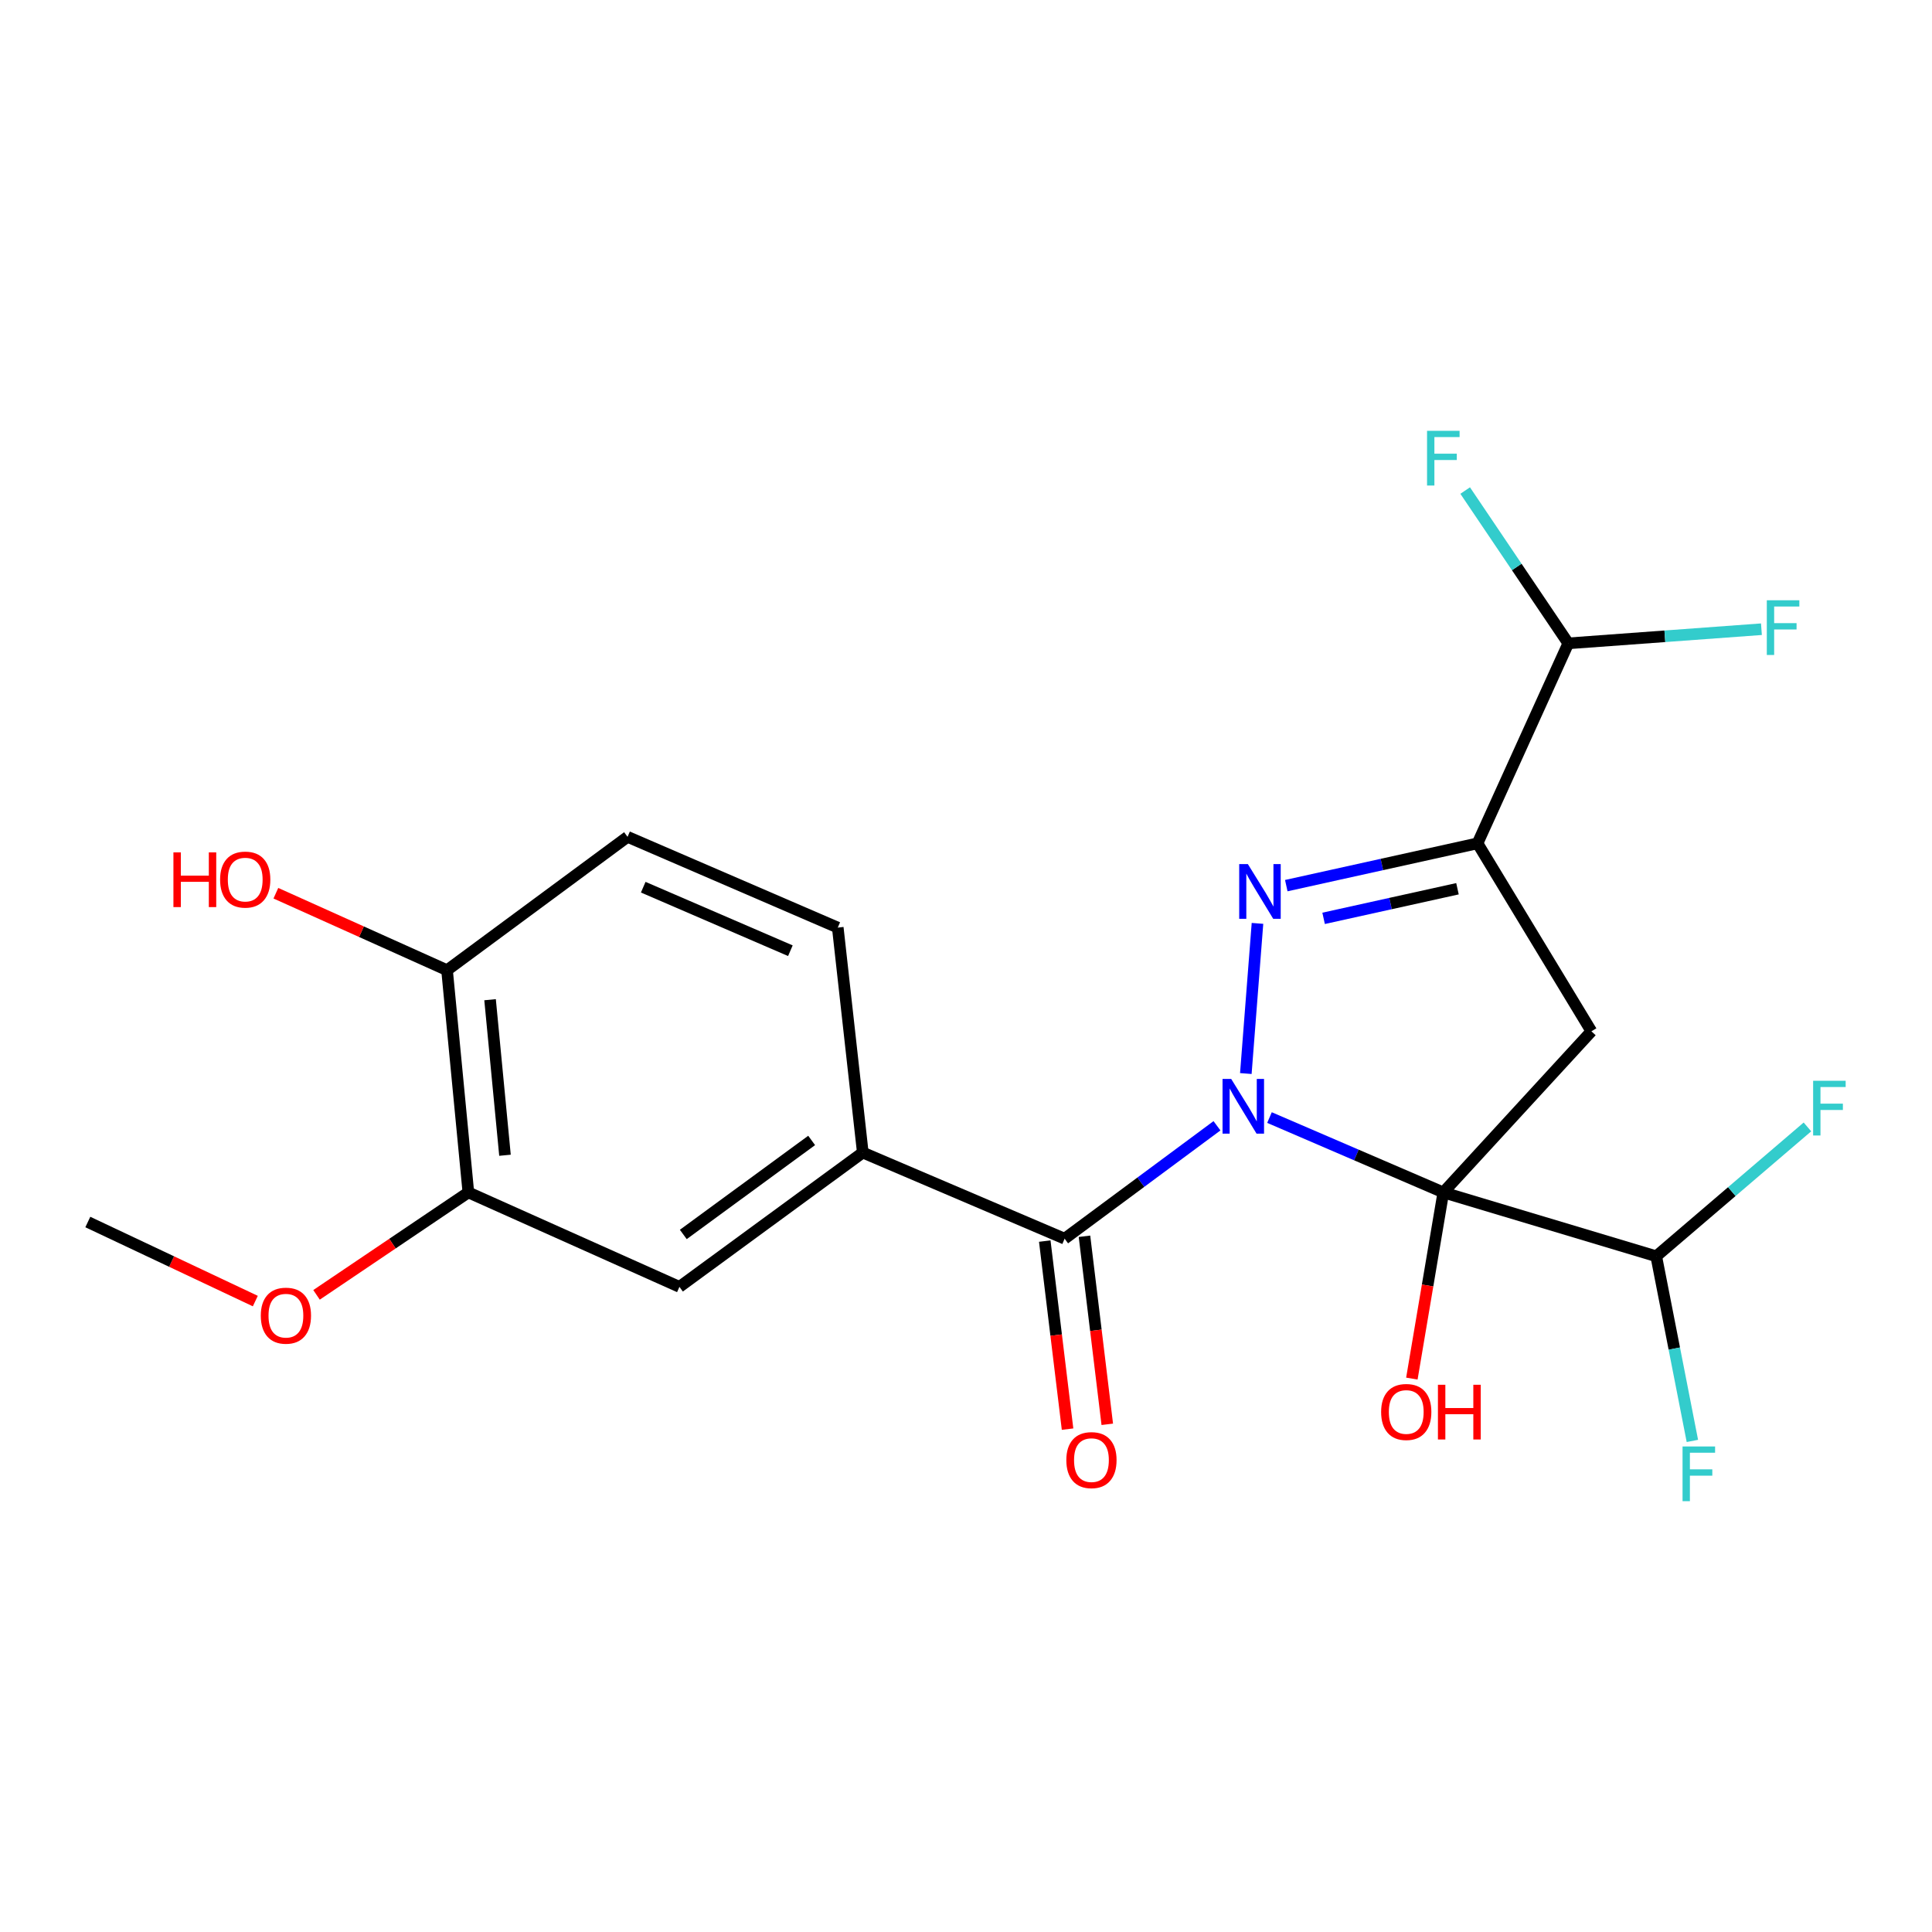 <?xml version='1.0' encoding='iso-8859-1'?>
<svg version='1.1' baseProfile='full'
              xmlns='http://www.w3.org/2000/svg'
                      xmlns:rdkit='http://www.rdkit.org/xml'
                      xmlns:xlink='http://www.w3.org/1999/xlink'
                  xml:space='preserve'
width='1000px' height='1000px' viewBox='0 0 1000 1000'>
<!-- END OF HEADER -->
<rect style='opacity:1.0;fill:#FFFFFF;stroke:none' width='1000' height='1000' x='0' y='0'> </rect>
<path class='bond-0' d='M 657.083,578.449 L 702.071,597.819' style='fill:none;fill-rule:evenodd;stroke:#0000FF;stroke-width:6px;stroke-linecap:butt;stroke-linejoin:miter;stroke-opacity:1' />
<path class='bond-0' d='M 702.071,597.819 L 747.059,617.189' style='fill:none;fill-rule:evenodd;stroke:#000000;stroke-width:6px;stroke-linecap:butt;stroke-linejoin:miter;stroke-opacity:1' />
<path class='bond-1' d='M 644.84,555.664 L 650.871,477.94' style='fill:none;fill-rule:evenodd;stroke:#0000FF;stroke-width:6px;stroke-linecap:butt;stroke-linejoin:miter;stroke-opacity:1' />
<path class='bond-4' d='M 629.907,582.703 L 590.477,611.921' style='fill:none;fill-rule:evenodd;stroke:#0000FF;stroke-width:6px;stroke-linecap:butt;stroke-linejoin:miter;stroke-opacity:1' />
<path class='bond-4' d='M 590.477,611.921 L 551.046,641.14' style='fill:none;fill-rule:evenodd;stroke:#000000;stroke-width:6px;stroke-linecap:butt;stroke-linejoin:miter;stroke-opacity:1' />
<path class='bond-3' d='M 747.059,617.189 L 823.709,533.81' style='fill:none;fill-rule:evenodd;stroke:#000000;stroke-width:6px;stroke-linecap:butt;stroke-linejoin:miter;stroke-opacity:1' />
<path class='bond-6' d='M 747.059,617.189 L 857.265,650.239' style='fill:none;fill-rule:evenodd;stroke:#000000;stroke-width:6px;stroke-linecap:butt;stroke-linejoin:miter;stroke-opacity:1' />
<path class='bond-11' d='M 747.059,617.189 L 738.918,665.372' style='fill:none;fill-rule:evenodd;stroke:#000000;stroke-width:6px;stroke-linecap:butt;stroke-linejoin:miter;stroke-opacity:1' />
<path class='bond-11' d='M 738.918,665.372 L 730.777,713.555' style='fill:none;fill-rule:evenodd;stroke:#FF0000;stroke-width:6px;stroke-linecap:butt;stroke-linejoin:miter;stroke-opacity:1' />
<path class='bond-2' d='M 665.776,458.403 L 715.27,447.457' style='fill:none;fill-rule:evenodd;stroke:#0000FF;stroke-width:6px;stroke-linecap:butt;stroke-linejoin:miter;stroke-opacity:1' />
<path class='bond-2' d='M 715.27,447.457 L 764.763,436.511' style='fill:none;fill-rule:evenodd;stroke:#000000;stroke-width:6px;stroke-linecap:butt;stroke-linejoin:miter;stroke-opacity:1' />
<path class='bond-2' d='M 685.096,475.338 L 719.741,467.675' style='fill:none;fill-rule:evenodd;stroke:#0000FF;stroke-width:6px;stroke-linecap:butt;stroke-linejoin:miter;stroke-opacity:1' />
<path class='bond-2' d='M 719.741,467.675 L 754.387,460.013' style='fill:none;fill-rule:evenodd;stroke:#000000;stroke-width:6px;stroke-linecap:butt;stroke-linejoin:miter;stroke-opacity:1' />
<path class='bond-7' d='M 764.763,436.511 L 811.745,332.999' style='fill:none;fill-rule:evenodd;stroke:#000000;stroke-width:6px;stroke-linecap:butt;stroke-linejoin:miter;stroke-opacity:1' />
<path class='bond-22' d='M 764.763,436.511 L 823.709,533.81' style='fill:none;fill-rule:evenodd;stroke:#000000;stroke-width:6px;stroke-linecap:butt;stroke-linejoin:miter;stroke-opacity:1' />
<path class='bond-5' d='M 551.046,641.14 L 446.58,596.563' style='fill:none;fill-rule:evenodd;stroke:#000000;stroke-width:6px;stroke-linecap:butt;stroke-linejoin:miter;stroke-opacity:1' />
<path class='bond-10' d='M 540.768,642.386 L 546.668,691.05' style='fill:none;fill-rule:evenodd;stroke:#000000;stroke-width:6px;stroke-linecap:butt;stroke-linejoin:miter;stroke-opacity:1' />
<path class='bond-10' d='M 546.668,691.05 L 552.567,739.714' style='fill:none;fill-rule:evenodd;stroke:#FF0000;stroke-width:6px;stroke-linecap:butt;stroke-linejoin:miter;stroke-opacity:1' />
<path class='bond-10' d='M 561.324,639.894 L 567.224,688.558' style='fill:none;fill-rule:evenodd;stroke:#000000;stroke-width:6px;stroke-linecap:butt;stroke-linejoin:miter;stroke-opacity:1' />
<path class='bond-10' d='M 567.224,688.558 L 573.124,737.221' style='fill:none;fill-rule:evenodd;stroke:#FF0000;stroke-width:6px;stroke-linecap:butt;stroke-linejoin:miter;stroke-opacity:1' />
<path class='bond-8' d='M 446.58,596.563 L 351.674,666.08' style='fill:none;fill-rule:evenodd;stroke:#000000;stroke-width:6px;stroke-linecap:butt;stroke-linejoin:miter;stroke-opacity:1' />
<path class='bond-8' d='M 420.108,590.286 L 353.674,638.948' style='fill:none;fill-rule:evenodd;stroke:#000000;stroke-width:6px;stroke-linecap:butt;stroke-linejoin:miter;stroke-opacity:1' />
<path class='bond-13' d='M 446.58,596.563 L 433.627,480.121' style='fill:none;fill-rule:evenodd;stroke:#000000;stroke-width:6px;stroke-linecap:butt;stroke-linejoin:miter;stroke-opacity:1' />
<path class='bond-15' d='M 857.265,650.239 L 866.62,698.03' style='fill:none;fill-rule:evenodd;stroke:#000000;stroke-width:6px;stroke-linecap:butt;stroke-linejoin:miter;stroke-opacity:1' />
<path class='bond-15' d='M 866.62,698.03 L 875.974,745.821' style='fill:none;fill-rule:evenodd;stroke:#33CCCC;stroke-width:6px;stroke-linecap:butt;stroke-linejoin:miter;stroke-opacity:1' />
<path class='bond-16' d='M 857.265,650.239 L 896.394,616.766' style='fill:none;fill-rule:evenodd;stroke:#000000;stroke-width:6px;stroke-linecap:butt;stroke-linejoin:miter;stroke-opacity:1' />
<path class='bond-16' d='M 896.394,616.766 L 935.523,583.292' style='fill:none;fill-rule:evenodd;stroke:#33CCCC;stroke-width:6px;stroke-linecap:butt;stroke-linejoin:miter;stroke-opacity:1' />
<path class='bond-17' d='M 811.745,332.999 L 785.057,293.455' style='fill:none;fill-rule:evenodd;stroke:#000000;stroke-width:6px;stroke-linecap:butt;stroke-linejoin:miter;stroke-opacity:1' />
<path class='bond-17' d='M 785.057,293.455 L 758.37,253.91' style='fill:none;fill-rule:evenodd;stroke:#33CCCC;stroke-width:6px;stroke-linecap:butt;stroke-linejoin:miter;stroke-opacity:1' />
<path class='bond-18' d='M 811.745,332.999 L 861.728,329.338' style='fill:none;fill-rule:evenodd;stroke:#000000;stroke-width:6px;stroke-linecap:butt;stroke-linejoin:miter;stroke-opacity:1' />
<path class='bond-18' d='M 861.728,329.338 L 911.711,325.676' style='fill:none;fill-rule:evenodd;stroke:#33CCCC;stroke-width:6px;stroke-linecap:butt;stroke-linejoin:miter;stroke-opacity:1' />
<path class='bond-9' d='M 351.674,666.08 L 242.422,617.189' style='fill:none;fill-rule:evenodd;stroke:#000000;stroke-width:6px;stroke-linecap:butt;stroke-linejoin:miter;stroke-opacity:1' />
<path class='bond-19' d='M 242.422,617.189 L 203.129,643.702' style='fill:none;fill-rule:evenodd;stroke:#000000;stroke-width:6px;stroke-linecap:butt;stroke-linejoin:miter;stroke-opacity:1' />
<path class='bond-19' d='M 203.129,643.702 L 163.836,670.215' style='fill:none;fill-rule:evenodd;stroke:#FF0000;stroke-width:6px;stroke-linecap:butt;stroke-linejoin:miter;stroke-opacity:1' />
<path class='bond-23' d='M 242.422,617.189 L 231.39,502.174' style='fill:none;fill-rule:evenodd;stroke:#000000;stroke-width:6px;stroke-linecap:butt;stroke-linejoin:miter;stroke-opacity:1' />
<path class='bond-23' d='M 261.38,597.96 L 253.657,517.449' style='fill:none;fill-rule:evenodd;stroke:#000000;stroke-width:6px;stroke-linecap:butt;stroke-linejoin:miter;stroke-opacity:1' />
<path class='bond-12' d='M 231.39,502.174 L 324.824,433.151' style='fill:none;fill-rule:evenodd;stroke:#000000;stroke-width:6px;stroke-linecap:butt;stroke-linejoin:miter;stroke-opacity:1' />
<path class='bond-20' d='M 231.39,502.174 L 187.089,482.251' style='fill:none;fill-rule:evenodd;stroke:#000000;stroke-width:6px;stroke-linecap:butt;stroke-linejoin:miter;stroke-opacity:1' />
<path class='bond-20' d='M 187.089,482.251 L 142.788,462.327' style='fill:none;fill-rule:evenodd;stroke:#FF0000;stroke-width:6px;stroke-linecap:butt;stroke-linejoin:miter;stroke-opacity:1' />
<path class='bond-14' d='M 433.627,480.121 L 324.824,433.151' style='fill:none;fill-rule:evenodd;stroke:#000000;stroke-width:6px;stroke-linecap:butt;stroke-linejoin:miter;stroke-opacity:1' />
<path class='bond-14' d='M 409.099,492.087 L 332.937,459.208' style='fill:none;fill-rule:evenodd;stroke:#000000;stroke-width:6px;stroke-linecap:butt;stroke-linejoin:miter;stroke-opacity:1' />
<path class='bond-21' d='M 132.153,673.435 L 88.804,652.973' style='fill:none;fill-rule:evenodd;stroke:#FF0000;stroke-width:6px;stroke-linecap:butt;stroke-linejoin:miter;stroke-opacity:1' />
<path class='bond-21' d='M 88.804,652.973 L 45.455,632.512' style='fill:none;fill-rule:evenodd;stroke:#000000;stroke-width:6px;stroke-linecap:butt;stroke-linejoin:miter;stroke-opacity:1' />
<path  class='atom-0' d='M 637.265 558.452
L 646.545 573.452
Q 647.465 574.932, 648.945 577.612
Q 650.425 580.292, 650.505 580.452
L 650.505 558.452
L 654.265 558.452
L 654.265 586.772
L 650.385 586.772
L 640.425 570.372
Q 639.265 568.452, 638.025 566.252
Q 636.825 564.052, 636.465 563.372
L 636.465 586.772
L 632.785 586.772
L 632.785 558.452
L 637.265 558.452
' fill='#0000FF'/>
<path  class='atom-2' d='M 645.893 447.256
L 655.173 462.256
Q 656.093 463.736, 657.573 466.416
Q 659.053 469.096, 659.133 469.256
L 659.133 447.256
L 662.893 447.256
L 662.893 475.576
L 659.013 475.576
L 649.053 459.176
Q 647.893 457.256, 646.653 455.056
Q 645.453 452.856, 645.093 452.176
L 645.093 475.576
L 641.413 475.576
L 641.413 447.256
L 645.893 447.256
' fill='#0000FF'/>
<path  class='atom-11' d='M 551.931 755.752
Q 551.931 748.952, 555.291 745.152
Q 558.651 741.352, 564.931 741.352
Q 571.211 741.352, 574.571 745.152
Q 577.931 748.952, 577.931 755.752
Q 577.931 762.632, 574.531 766.552
Q 571.131 770.432, 564.931 770.432
Q 558.691 770.432, 555.291 766.552
Q 551.931 762.672, 551.931 755.752
M 564.931 767.232
Q 569.251 767.232, 571.571 764.352
Q 573.931 761.432, 573.931 755.752
Q 573.931 750.192, 571.571 747.392
Q 569.251 744.552, 564.931 744.552
Q 560.611 744.552, 558.251 747.352
Q 555.931 750.152, 555.931 755.752
Q 555.931 761.472, 558.251 764.352
Q 560.611 767.232, 564.931 767.232
' fill='#FF0000'/>
<path  class='atom-12' d='M 714.871 730.835
Q 714.871 724.035, 718.231 720.235
Q 721.591 716.435, 727.871 716.435
Q 734.151 716.435, 737.511 720.235
Q 740.871 724.035, 740.871 730.835
Q 740.871 737.715, 737.471 741.635
Q 734.071 745.515, 727.871 745.515
Q 721.631 745.515, 718.231 741.635
Q 714.871 737.755, 714.871 730.835
M 727.871 742.315
Q 732.191 742.315, 734.511 739.435
Q 736.871 736.515, 736.871 730.835
Q 736.871 725.275, 734.511 722.475
Q 732.191 719.635, 727.871 719.635
Q 723.551 719.635, 721.191 722.435
Q 718.871 725.235, 718.871 730.835
Q 718.871 736.555, 721.191 739.435
Q 723.551 742.315, 727.871 742.315
' fill='#FF0000'/>
<path  class='atom-12' d='M 744.271 716.755
L 748.111 716.755
L 748.111 728.795
L 762.591 728.795
L 762.591 716.755
L 766.431 716.755
L 766.431 745.075
L 762.591 745.075
L 762.591 731.995
L 748.111 731.995
L 748.111 745.075
L 744.271 745.075
L 744.271 716.755
' fill='#FF0000'/>
<path  class='atom-16' d='M 870.887 748.69
L 887.727 748.69
L 887.727 751.93
L 874.687 751.93
L 874.687 760.53
L 886.287 760.53
L 886.287 763.81
L 874.687 763.81
L 874.687 777.01
L 870.887 777.01
L 870.887 748.69
' fill='#33CCCC'/>
<path  class='atom-17' d='M 938.471 559.407
L 955.311 559.407
L 955.311 562.647
L 942.271 562.647
L 942.271 571.247
L 953.871 571.247
L 953.871 574.527
L 942.271 574.527
L 942.271 587.727
L 938.471 587.727
L 938.471 559.407
' fill='#33CCCC'/>
<path  class='atom-18' d='M 738.639 222.99
L 755.479 222.99
L 755.479 226.23
L 742.439 226.23
L 742.439 234.83
L 754.039 234.83
L 754.039 238.11
L 742.439 238.11
L 742.439 251.31
L 738.639 251.31
L 738.639 222.99
' fill='#33CCCC'/>
<path  class='atom-19' d='M 914.498 310.695
L 931.338 310.695
L 931.338 313.935
L 918.298 313.935
L 918.298 322.535
L 929.898 322.535
L 929.898 325.815
L 918.298 325.815
L 918.298 339.015
L 914.498 339.015
L 914.498 310.695
' fill='#33CCCC'/>
<path  class='atom-20' d='M 134.988 680.989
Q 134.988 674.189, 138.348 670.389
Q 141.708 666.589, 147.988 666.589
Q 154.268 666.589, 157.628 670.389
Q 160.988 674.189, 160.988 680.989
Q 160.988 687.869, 157.588 691.789
Q 154.188 695.669, 147.988 695.669
Q 141.748 695.669, 138.348 691.789
Q 134.988 687.909, 134.988 680.989
M 147.988 692.469
Q 152.308 692.469, 154.628 689.589
Q 156.988 686.669, 156.988 680.989
Q 156.988 675.429, 154.628 672.629
Q 152.308 669.789, 147.988 669.789
Q 143.668 669.789, 141.308 672.589
Q 138.988 675.389, 138.988 680.989
Q 138.988 686.709, 141.308 689.589
Q 143.668 692.469, 147.988 692.469
' fill='#FF0000'/>
<path  class='atom-21' d='M 89.764 441.193
L 93.604 441.193
L 93.604 453.233
L 108.084 453.233
L 108.084 441.193
L 111.924 441.193
L 111.924 469.513
L 108.084 469.513
L 108.084 456.433
L 93.604 456.433
L 93.604 469.513
L 89.764 469.513
L 89.764 441.193
' fill='#FF0000'/>
<path  class='atom-21' d='M 113.924 455.273
Q 113.924 448.473, 117.284 444.673
Q 120.644 440.873, 126.924 440.873
Q 133.204 440.873, 136.564 444.673
Q 139.924 448.473, 139.924 455.273
Q 139.924 462.153, 136.524 466.073
Q 133.124 469.953, 126.924 469.953
Q 120.684 469.953, 117.284 466.073
Q 113.924 462.193, 113.924 455.273
M 126.924 466.753
Q 131.244 466.753, 133.564 463.873
Q 135.924 460.953, 135.924 455.273
Q 135.924 449.713, 133.564 446.913
Q 131.244 444.073, 126.924 444.073
Q 122.604 444.073, 120.244 446.873
Q 117.924 449.673, 117.924 455.273
Q 117.924 460.993, 120.244 463.873
Q 122.604 466.753, 126.924 466.753
' fill='#FF0000'/>
</svg>

